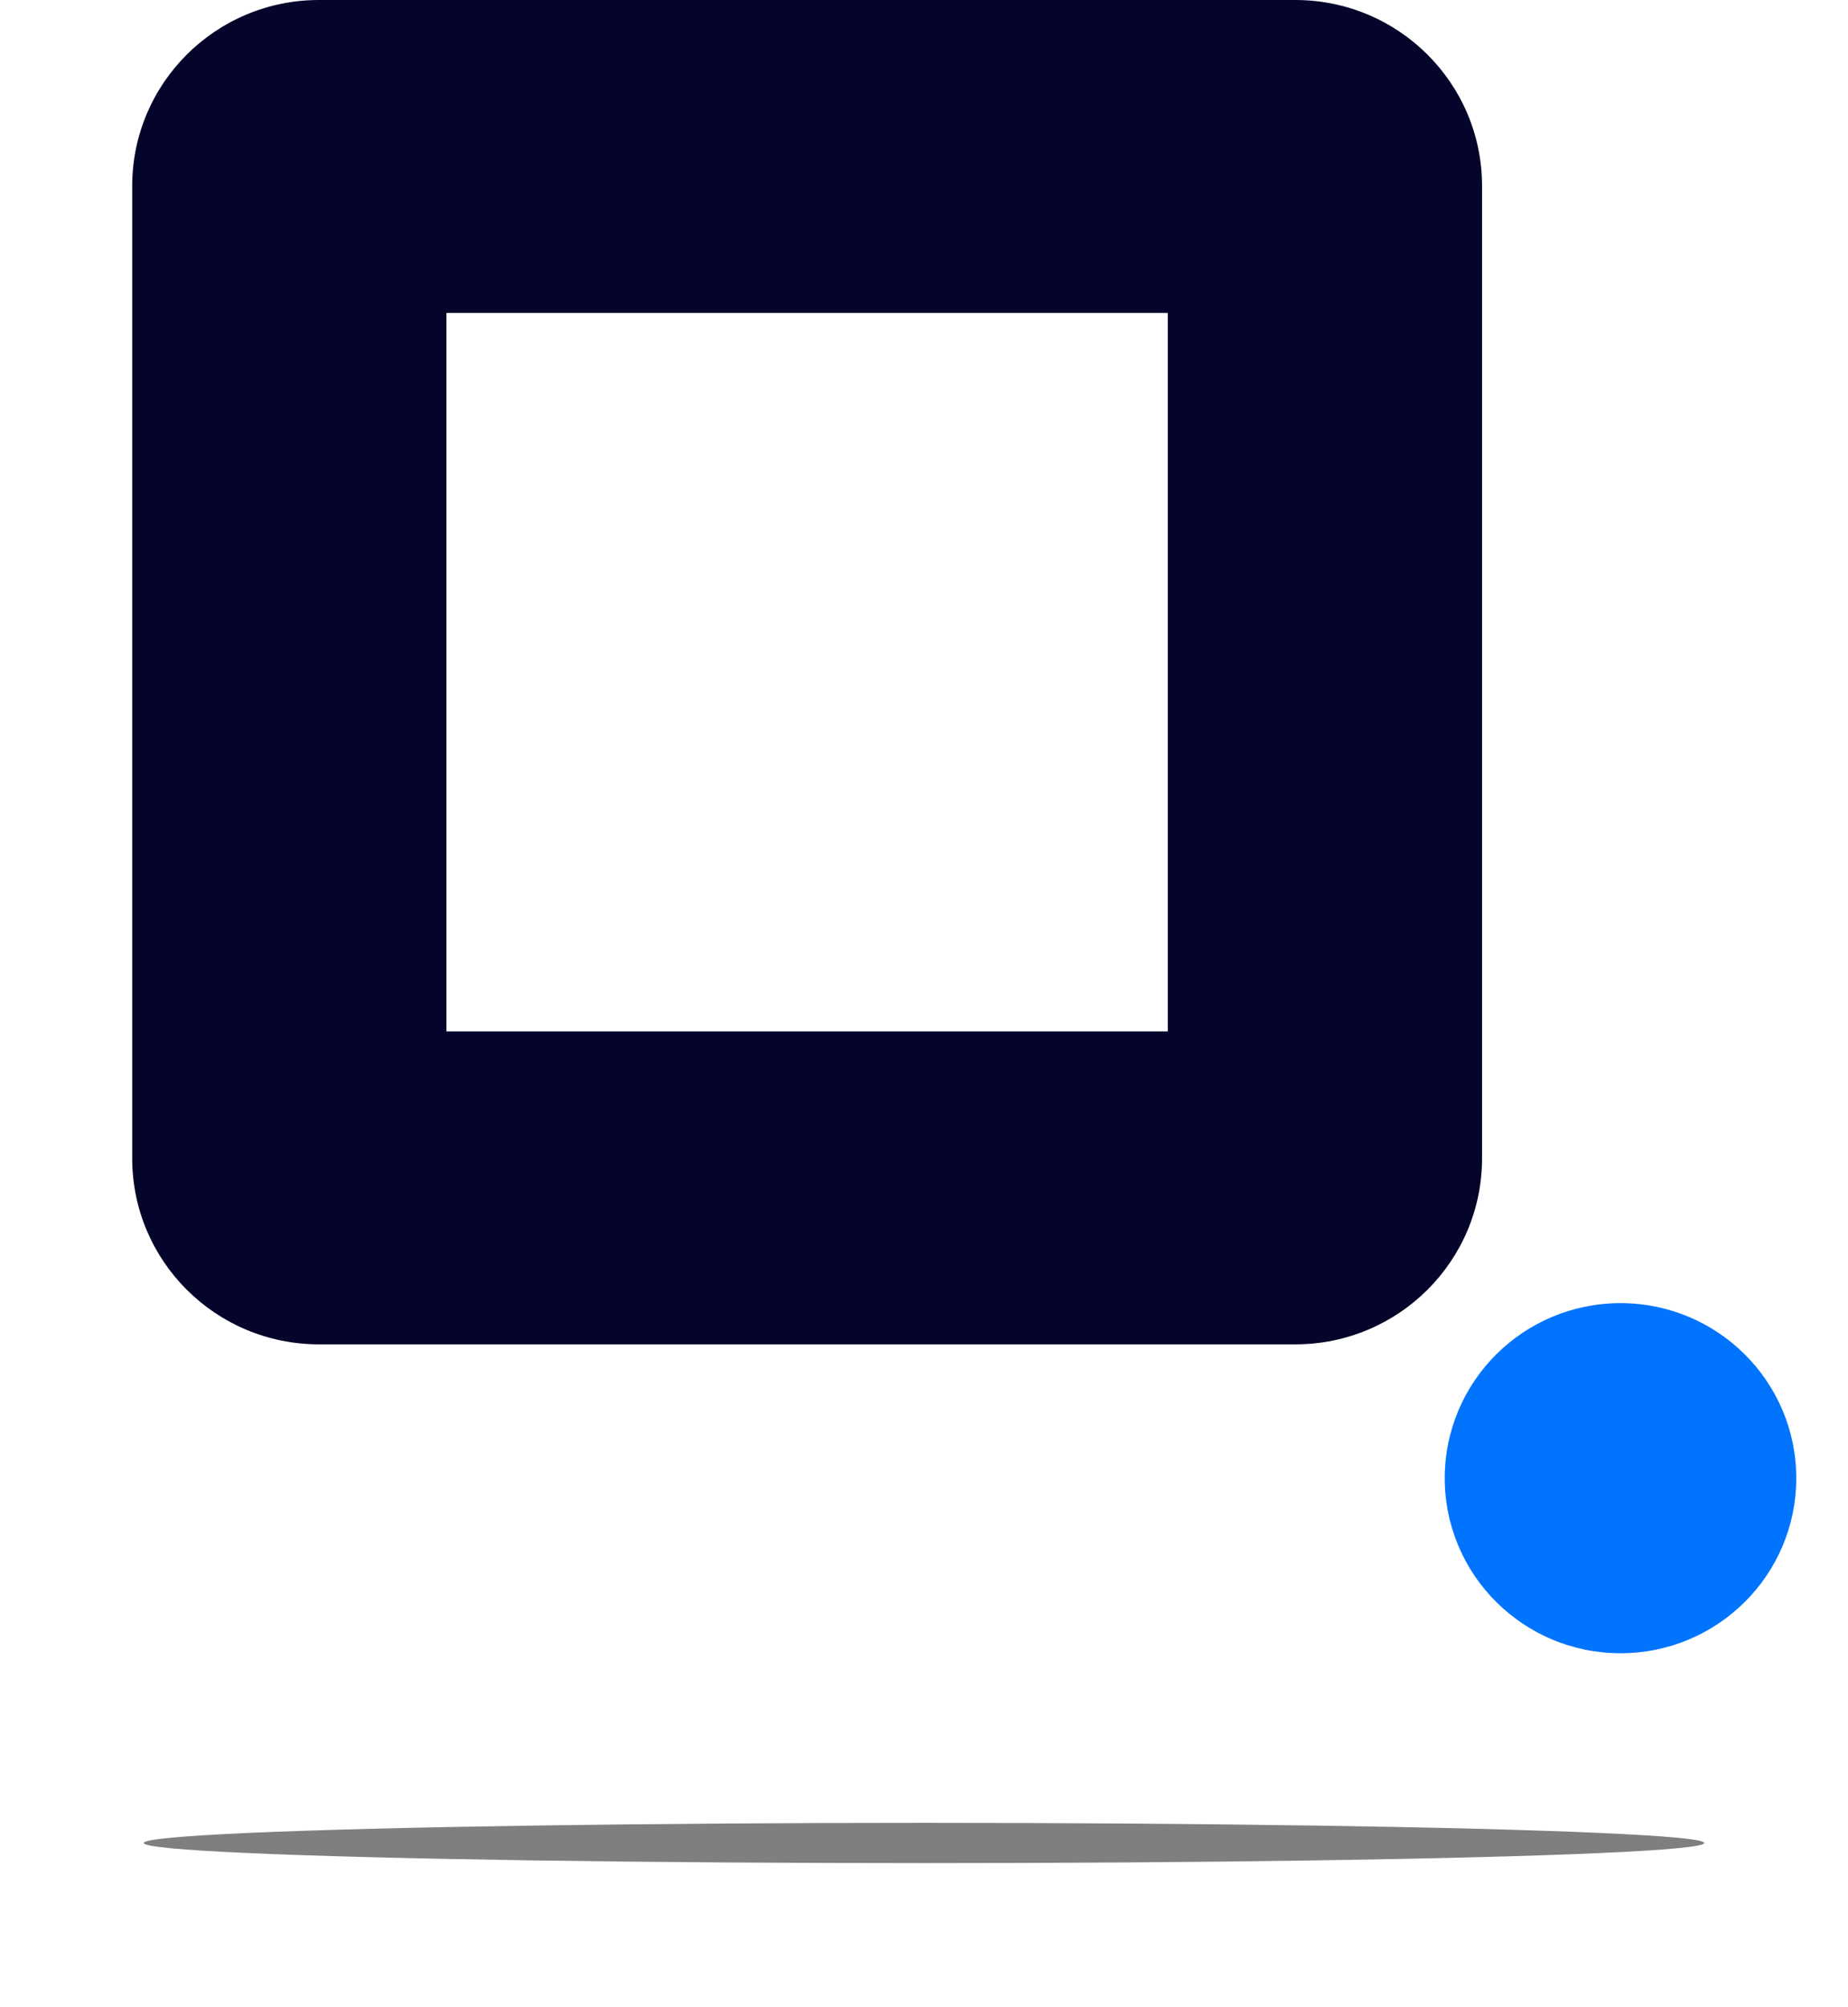 <svg xmlns="http://www.w3.org/2000/svg" width="643" height="698" viewBox="0 0 643 698" fill="none"><g opacity="0.5" filter="url(#filter0_f_379_10564)"><ellipse cx="321.5" cy="641" rx="271.5" ry="7" fill="black"></ellipse></g><path d="M563.845 575C597.62 575 625 547.742 625 514.118C625 480.494 597.62 453.236 563.845 453.236C530.07 453.236 502.69 480.494 502.69 514.118C502.69 547.742 530.07 575 563.845 575Z" fill="#0074FF"></path><path d="M46 64.683V402.888C46 438.602 75.085 467.571 110.973 467.571H450.695C486.57 467.571 515.669 438.615 515.669 402.888V64.683C515.669 28.969 486.583 0 450.695 0H110.973C75.085 0 46 28.956 46 64.683ZM406.337 358.728H155.331V108.843H406.324V358.715L406.337 358.728Z" fill="#05042B"></path><defs><filter id="filter0_f_379_10564" x="0" y="584" width="643" height="114" filterUnits="userSpaceOnUse" color-interpolation-filters="sRGB"><feGaussianBlur stdDeviation="25"></feGaussianBlur></filter></defs></svg>